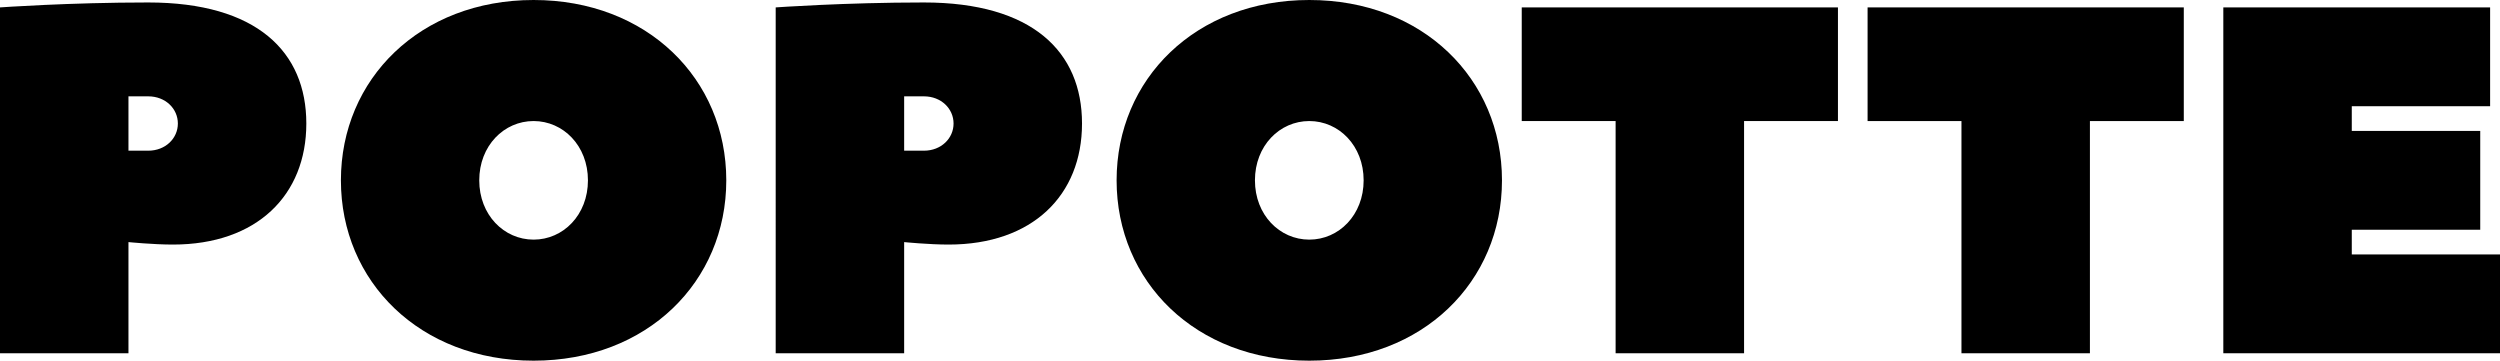 <?xml version="1.0" encoding="UTF-8"?> <svg xmlns="http://www.w3.org/2000/svg" id="Calque_2" viewBox="0 0 253 36.5"><g id="Calque_1-2"><path d="M31,12.5c0,7.25-5,12.25-13.5,12.25-2,0-4.5-.25-4.5-.25v11.25H0V.75S7,.25,15,.25c11,0,16,5,16,12.25ZM15,15.25c1.75,0,3-1.25,3-2.75s-1.25-2.75-3-2.75h-2v5.5h2Z"></path><path d="M54,36.5c-11.5,0-19.5-8-19.5-18.25S42.5,0,54,0s19.5,8,19.5,18.25-8,18.25-19.5,18.25ZM54,12.25c-3,0-5.5,2.5-5.5,6s2.5,6,5.5,6,5.5-2.5,5.5-6-2.5-6-5.5-6Z"></path><path d="M109.5,12.5c0,7.25-5,12.25-13.5,12.25-2,0-4.5-.25-4.5-.25v11.25h-13V.75s7-.5,15-.5c11,0,16,5,16,12.25ZM93.5,15.25c1.75,0,3-1.25,3-2.75s-1.25-2.75-3-2.75h-2v5.5h2Z"></path><path d="M132.5,36.5c-11.5,0-19.5-8-19.5-18.25S121,0,132.5,0s19.5,8,19.5,18.25-8,18.25-19.5,18.25ZM132.5,12.25c-3,0-5.5,2.5-5.5,6s2.5,6,5.5,6,5.5-2.5,5.5-6-2.5-6-5.5-6Z"></path><path d="M186,.75v11.5h-9.5v23.5h-13V12.25h-9.5V.75h32Z"></path><path d="M221,.75v11.5h-9.5v23.5h-13V12.25h-9.5V.75h32Z"></path><path d="M238,25.75h15v10h-28V.75h27v10h-14v2.5h13v10h-13v2.5Z"></path></g></svg> 